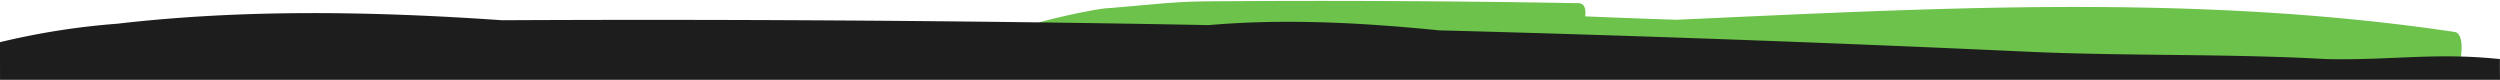 <svg xmlns="http://www.w3.org/2000/svg" width="1384.435" height="44.189" viewBox="0 0 1384.435 44.189">
  <g id="Group_1" data-name="Group 1" transform="translate(-280.491 -189.661)">
    <path id="Subtraction_11" data-name="Subtraction 11" d="M1380.668,39.5H1007.96C802.283,32.908,581.237,25.322,580,24.533c-.52-.332-.724-.712-.606-1.129.323-1.137,3-2.577,7.959-4.281,4.124-1.417,9.865-3.019,16.6-4.631C616.386,11.517,629.013,9.244,632,9.2c6.559-.517,12.225-1.033,17.7-1.532C662.928,6.462,673.372,5.51,687.189,5.4c20.66-.161,41.643-.243,62.365-.243,47.347,0,95.507.426,143.141,1.267a3.349,3.349,0,0,1,2.614,1.15c1.476,1.733,1.212,4.873,1.03,6.143l4.655.191,1.045.043c3.26.134,6.954.287,10.508.424,12.054.467,23.213.871,34.114,1.236,7.942-.357,16.2-.734,23.493-1.067,44.727-2.041,90.977-4.152,136.509-5.25,21.69-.523,41.629-.777,60.956-.777,37.922,0,72.388.988,105.369,3.02,17.91,1.1,35.58,2.541,52.518,4.272,17.791,1.818,35.393,4.023,52.319,6.555a3.379,3.379,0,0,1,2.32,1.543c2.227,3.245,1.674,10.425.523,15.588Z" transform="translate(262 185.001)" fill="#6cc24a" stroke="rgba(0,0,0,0)" stroke-miterlimit="10" stroke-width="1"/>
    <path id="Subtraction_10" data-name="Subtraction 10" d="M1226.925-107.072c.017-.018-1384.417,0-1384.417,0s-.04-20.819,0-20.833A408.375,408.375,0,0,1-92.486-138.13c70.662-8.173,141.823-6.835,213-1.92q178.661-.878,357.311,2.082,16.981.284,33.956.63c42.07-3.694,85-1.368,127.611,2.885q162.618,4.31,325.094,11.795c55.2,2.552,110.932,1.011,166.095,4.118,36.218.8,60.337-3.77,96.343,0C1226.8-118.409,1226.922-107.07,1226.925-107.072Z" transform="translate(438 340.918)" fill="#1d1d1d"/>
  </g>
</svg>
